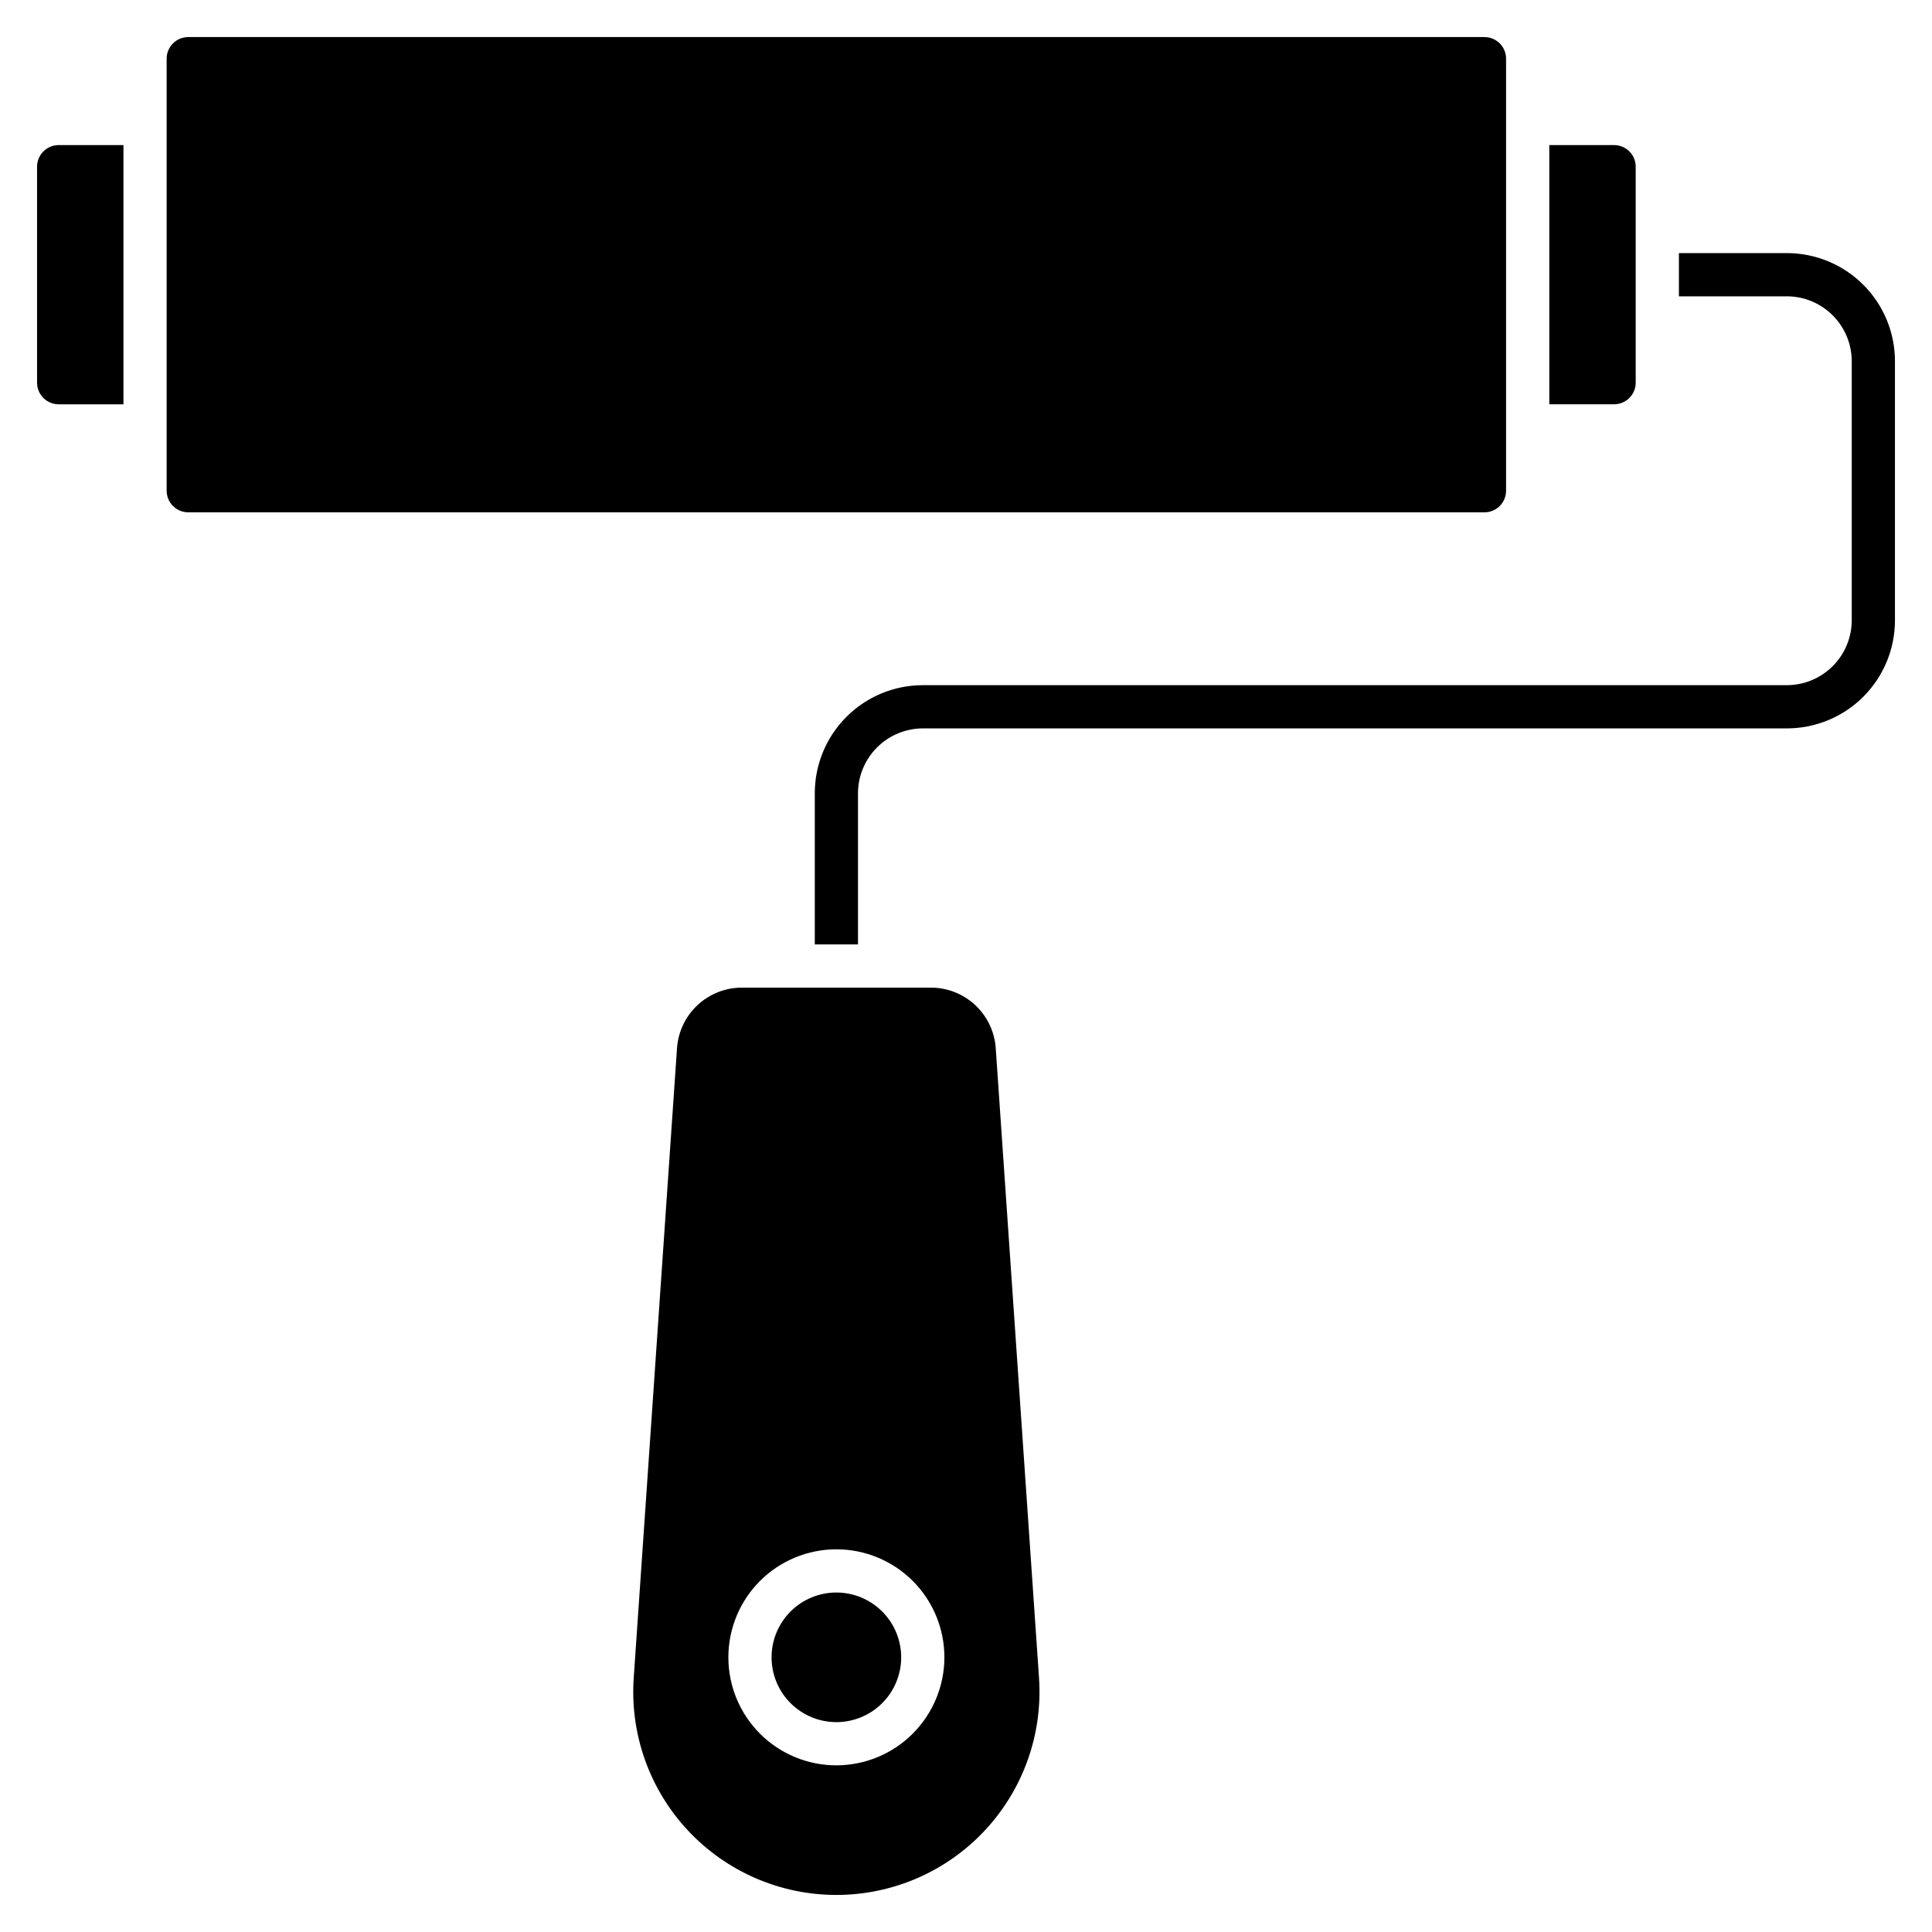 <?xml version="1.0" encoding="UTF-8"?>
<!-- Uploaded to: SVG Repo, www.svgrepo.com, Generator: SVG Repo Mixer Tools -->
<svg fill="#000000" width="800px" height="800px" version="1.1" viewBox="144 144 512 512" xmlns="http://www.w3.org/2000/svg">
 <path d="m537.4 279.77h-343.51c-3.16 0-5.727-2.562-5.727-5.723v-114.5c0-3.16 2.566-5.723 5.727-5.723h343.51c1.516 0 2.973 0.602 4.047 1.676 1.074 1.074 1.676 2.531 1.676 4.047v114.5c0 1.52-0.602 2.973-1.676 4.047s-2.531 1.676-4.047 1.676zm-383.58-91.602v57.254c0.008 3.156 2.566 5.715 5.723 5.723h17.176v-68.699h-17.176c-3.156 0.008-5.715 2.566-5.723 5.723zm423.66 57.254v-57.254c-0.008-3.156-2.566-5.715-5.727-5.723h-17.172v68.699h17.176-0.004c3.16-0.008 5.719-2.566 5.727-5.723zm-211.83 320.61c-4.555 0-8.926 1.809-12.145 5.031-3.223 3.219-5.031 7.59-5.031 12.145s1.809 8.922 5.031 12.145c3.219 3.219 7.59 5.031 12.145 5.031 4.555 0 8.922-1.812 12.145-5.031 3.219-3.223 5.031-7.59 5.031-12.145-0.008-4.555-1.816-8.922-5.035-12.141-3.223-3.219-7.586-5.031-12.141-5.035zm53.703 22.633h-0.004c1.023 14.879-4.176 29.52-14.355 40.422-10.18 10.906-24.43 17.094-39.348 17.094s-29.164-6.188-39.344-17.094c-10.184-10.902-15.383-25.543-14.359-40.422l11.477-166.93h0.004c0.305-4.34 2.246-8.398 5.422-11.367 3.18-2.969 7.363-4.625 11.711-4.637h50.184c4.352 0.012 8.531 1.668 11.711 4.637 3.18 2.969 5.117 7.027 5.426 11.367zm-25.078-5.457c0-7.594-3.016-14.875-8.383-20.242-5.371-5.367-12.652-8.383-20.242-8.383-7.594 0-14.875 3.016-20.242 8.383-5.367 5.367-8.383 12.648-8.383 20.242 0 7.59 3.016 14.871 8.383 20.238 5.367 5.371 12.648 8.387 20.242 8.387 7.59-0.008 14.863-3.027 20.23-8.395 5.367-5.367 8.387-12.641 8.395-20.23zm223.28-372.13h-28.625v11.449h28.625c4.555 0.016 8.914 1.828 12.133 5.047s5.031 7.578 5.043 12.129v68.703c-0.012 4.551-1.824 8.91-5.043 12.129s-7.578 5.031-12.133 5.043h-229c-7.59 0.004-14.867 3.019-20.238 8.391-5.367 5.367-8.383 12.645-8.387 20.238v40.074h11.449v-40.074c0.016-4.551 1.828-8.914 5.047-12.133s7.578-5.031 12.129-5.043h229c7.594-0.004 14.871-3.019 20.238-8.387 5.371-5.371 8.387-12.648 8.391-20.238v-68.703c-0.004-7.59-3.019-14.871-8.391-20.238-5.367-5.367-12.645-8.383-20.238-8.387z"/>
</svg>